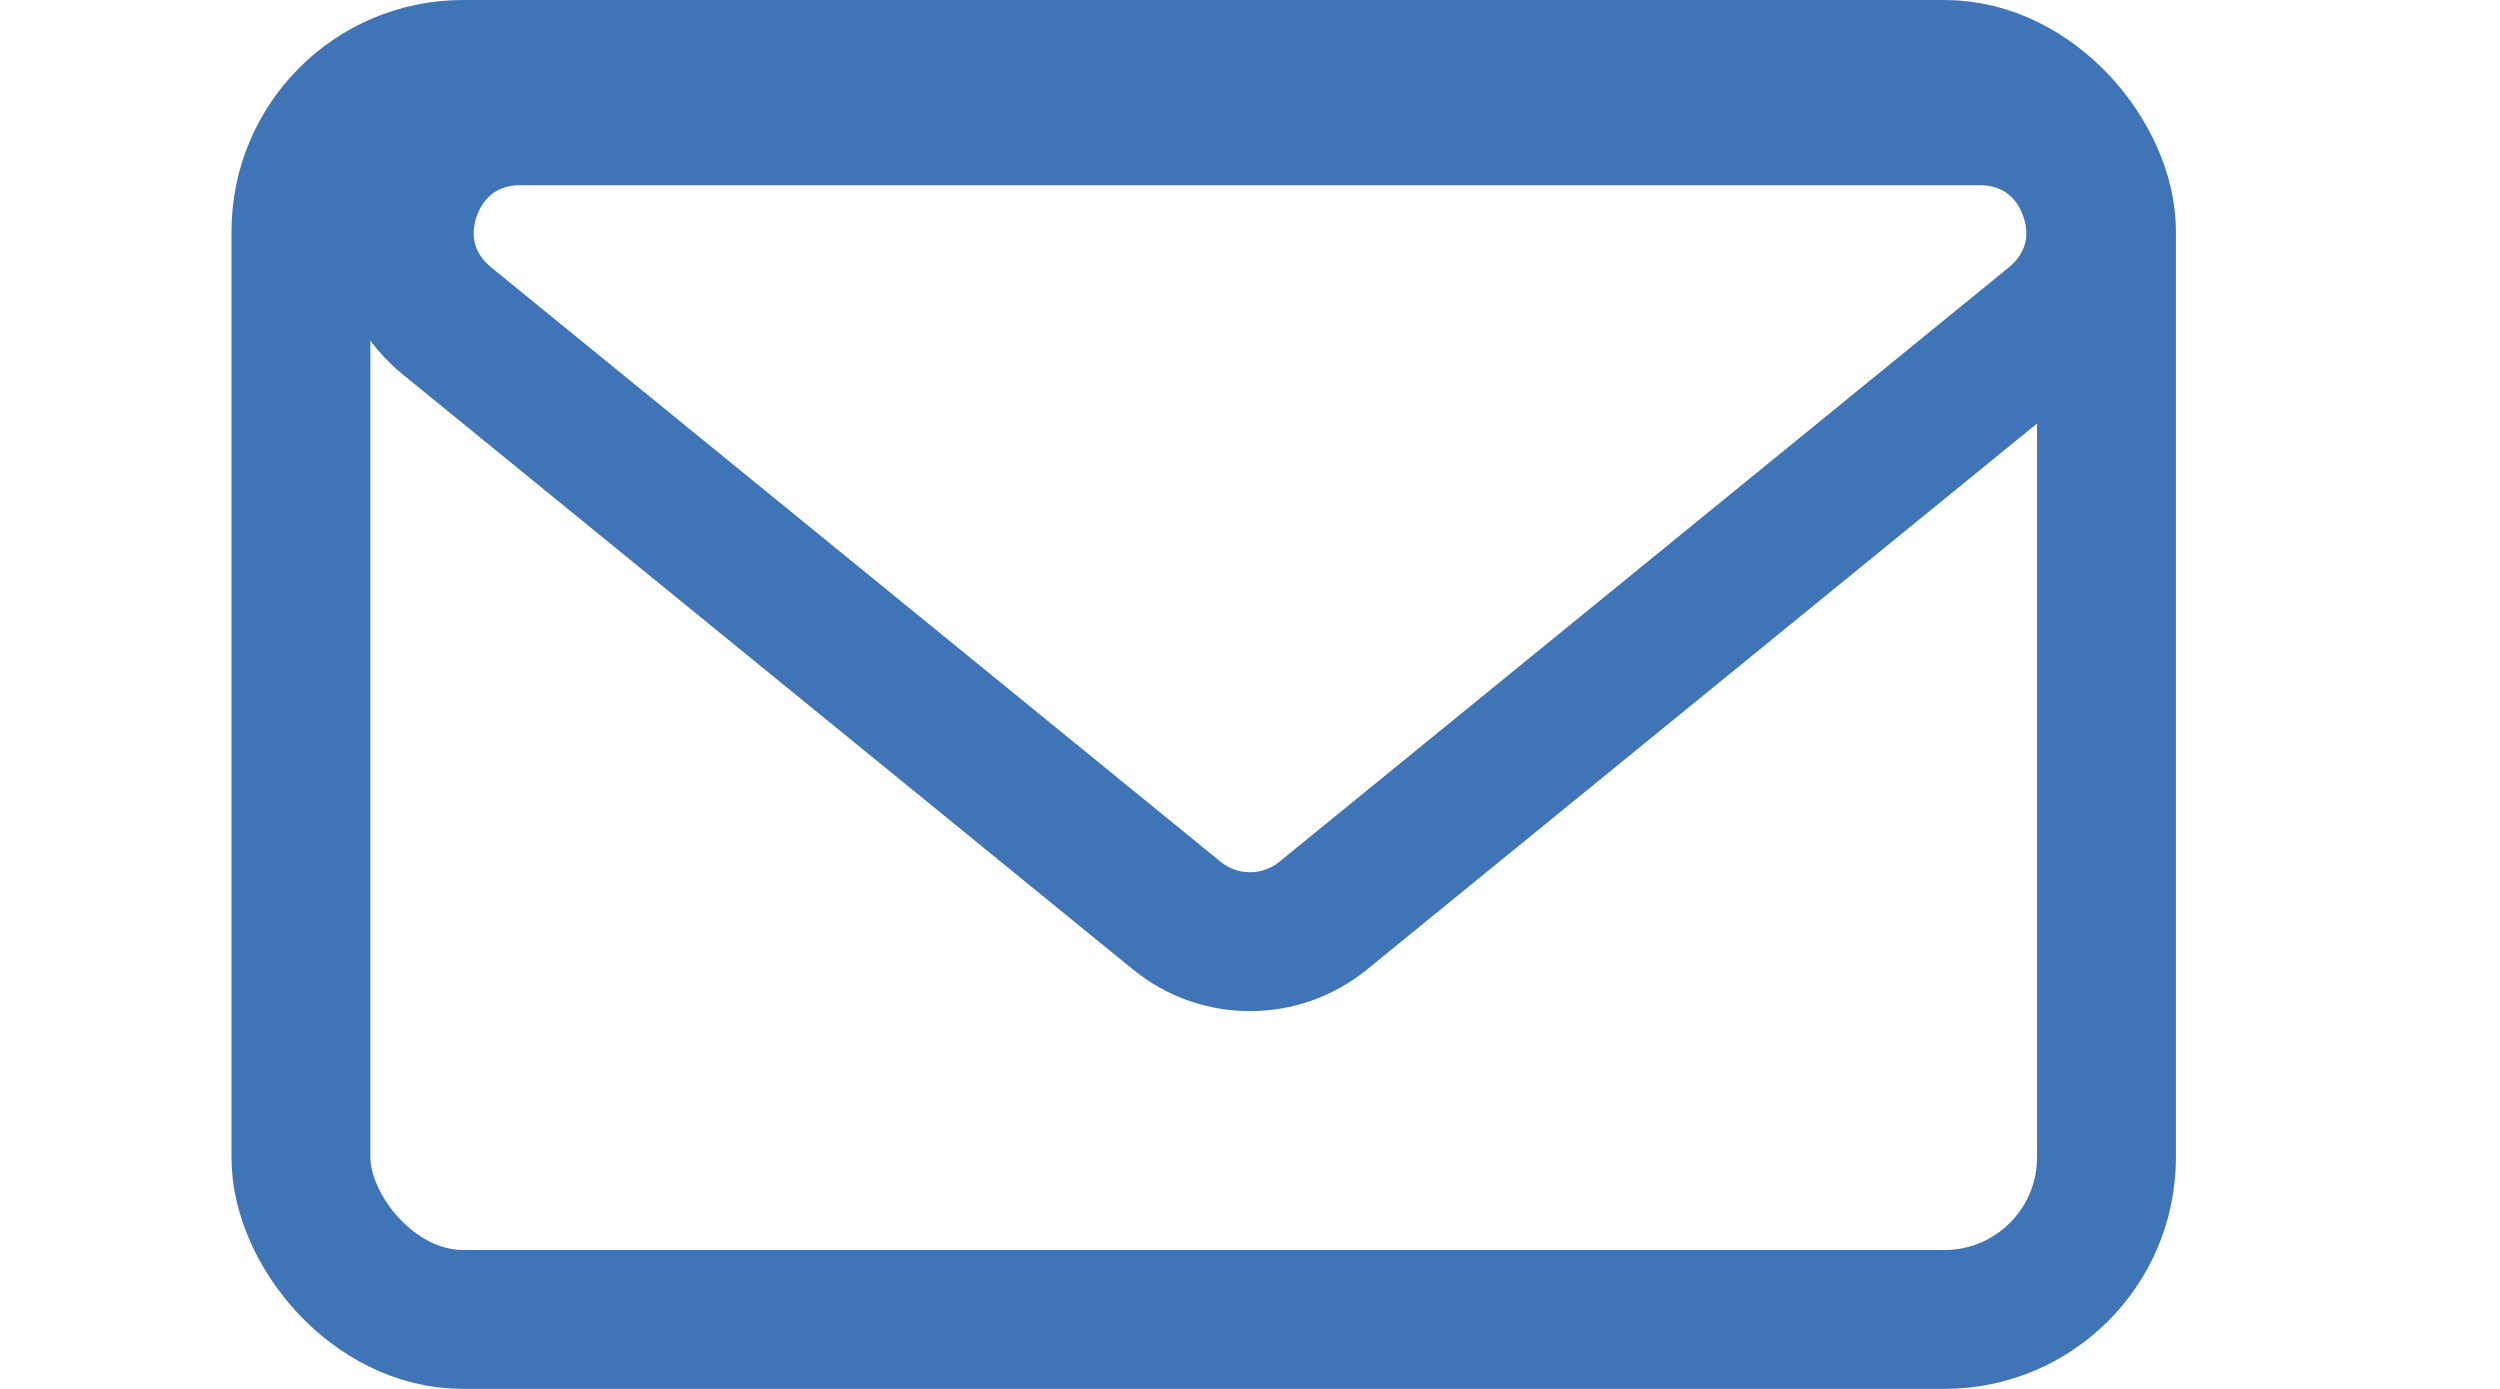 <svg xmlns="http://www.w3.org/2000/svg" width="27" height="15" viewBox="0 0 27 15"><g transform="translate(-21443 -1652.941)"><g transform="translate(21447 1654.441)" fill="none" stroke="#3f74b6" stroke-linecap="round" stroke-width="1.5"><rect width="18" height="12" rx="1" stroke="none"/><rect x="-0.75" y="-0.75" width="19.5" height="13.5" rx="1.75" fill="none"/></g><g transform="translate(21470 1664.441) rotate(180)" fill="none"><path d="M12.237,1.029a2,2,0,0,1,2.527,0l7.879,6.42A2,2,0,0,1,21.379,11H5.621A2,2,0,0,1,4.357,7.45Z" stroke="none"/><path d="M 13.5 2.08 C 13.419 2.08 13.298 2.099 13.184 2.192 L 5.305 8.612 C 5.079 8.797 5.096 9.016 5.15 9.168 C 5.204 9.319 5.329 9.5 5.621 9.5 L 21.379 9.5 C 21.671 9.5 21.796 9.319 21.85 9.168 C 21.904 9.016 21.921 8.797 21.695 8.612 L 13.816 2.192 C 13.702 2.099 13.581 2.08 13.5 2.08 M 13.5 0.58 C 13.948 0.58 14.396 0.73 14.763 1.029 L 22.643 7.45 C 24.101 8.638 23.261 11 21.379 11 L 5.621 11 C 3.739 11 2.899 8.638 4.357 7.45 L 12.237 1.029 C 12.604 0.73 13.052 0.58 13.5 0.58 Z" stroke="none" fill="#3f74b6"/></g></g></svg>